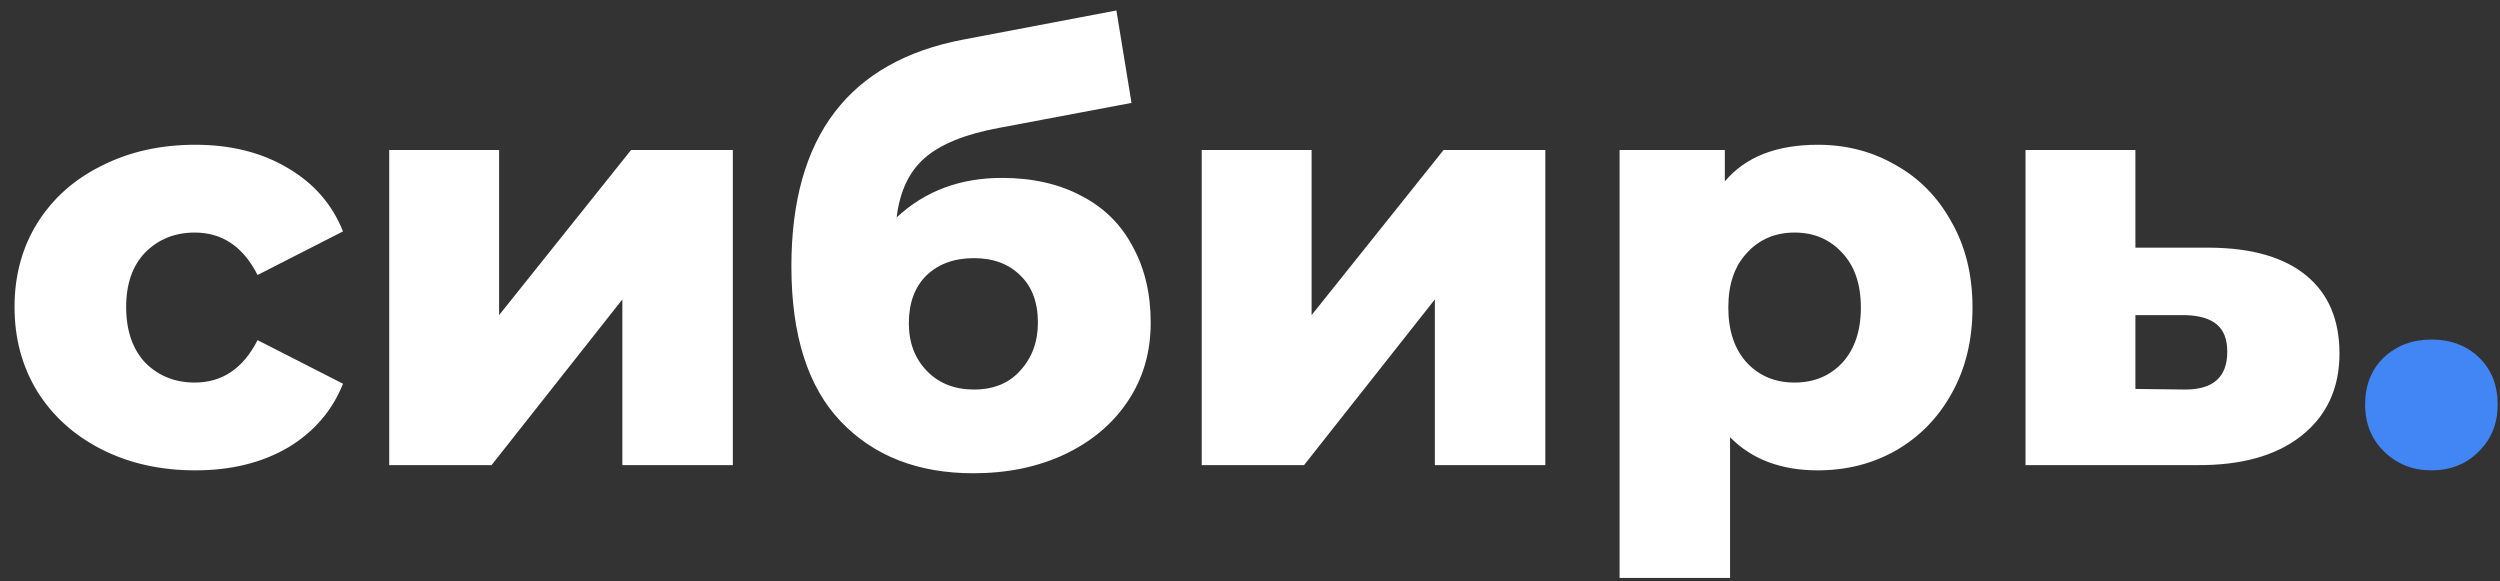 <?xml version="1.0" encoding="UTF-8"?> <svg xmlns="http://www.w3.org/2000/svg" width="86" height="20" viewBox="0 0 86 20" fill="none"><rect x="0" y="0" width="86" height="20" fill="#333333" stroke="none"/> <path d="M6.72 16.18C5.52 16.18 4.447 15.94 3.5 15.46C2.553 14.98 1.813 14.313 1.28 13.46C0.76 12.607 0.5 11.64 0.5 10.56C0.5 9.48 0.76 8.52 1.28 7.68C1.813 6.827 2.553 6.167 3.5 5.7C4.447 5.22 5.52 4.98 6.72 4.98C7.947 4.98 9.007 5.247 9.9 5.78C10.793 6.3 11.427 7.027 11.8 7.96L8.86 9.46C8.367 8.487 7.647 8 6.7 8C6.02 8 5.453 8.227 5 8.68C4.56 9.133 4.34 9.76 4.34 10.56C4.34 11.373 4.56 12.013 5 12.48C5.453 12.933 6.02 13.16 6.7 13.16C7.647 13.16 8.367 12.673 8.86 11.7L11.8 13.2C11.427 14.133 10.793 14.867 9.9 15.4C9.007 15.92 7.947 16.18 6.72 16.18ZM13.389 5.16H17.169V10.84L21.709 5.16H25.209V16H21.409V10.3L16.909 16H13.389V5.16ZM34.464 6.12C35.518 6.12 36.431 6.327 37.204 6.74C37.978 7.14 38.564 7.72 38.964 8.48C39.378 9.227 39.584 10.1 39.584 11.1C39.584 12.127 39.318 13.033 38.784 13.82C38.264 14.593 37.538 15.2 36.604 15.64C35.684 16.067 34.644 16.28 33.484 16.28C31.578 16.28 30.058 15.687 28.924 14.5C27.791 13.313 27.224 11.533 27.224 9.16C27.224 4.707 29.198 2.107 33.144 1.36L38.404 0.36L38.924 3.54L34.364 4.4C33.204 4.613 32.351 4.96 31.804 5.44C31.271 5.907 30.951 6.587 30.844 7.48C31.818 6.573 33.024 6.12 34.464 6.12ZM33.504 13.4C34.184 13.4 34.718 13.18 35.104 12.74C35.504 12.3 35.704 11.753 35.704 11.1C35.704 10.407 35.504 9.867 35.104 9.48C34.704 9.08 34.171 8.88 33.504 8.88C32.824 8.88 32.278 9.08 31.864 9.48C31.464 9.88 31.264 10.427 31.264 11.12C31.264 11.787 31.471 12.333 31.884 12.76C32.298 13.187 32.838 13.4 33.504 13.4ZM41.339 5.16H45.119V10.84L49.659 5.16H53.159V16H49.359V10.3L44.859 16H41.339V5.16ZM62.534 4.98C63.52 4.98 64.414 5.213 65.214 5.68C66.027 6.133 66.667 6.787 67.134 7.64C67.614 8.48 67.854 9.46 67.854 10.58C67.854 11.7 67.614 12.687 67.134 13.54C66.667 14.38 66.027 15.033 65.214 15.5C64.414 15.953 63.52 16.18 62.534 16.18C61.267 16.18 60.26 15.8 59.514 15.04V19.88H55.714V5.16H59.334V6.24C60.04 5.4 61.107 4.98 62.534 4.98ZM61.734 13.16C62.4 13.16 62.947 12.933 63.374 12.48C63.8 12.013 64.014 11.38 64.014 10.58C64.014 9.78 63.8 9.153 63.374 8.7C62.947 8.233 62.4 8 61.734 8C61.067 8 60.52 8.233 60.094 8.7C59.667 9.153 59.454 9.78 59.454 10.58C59.454 11.38 59.667 12.013 60.094 12.48C60.52 12.933 61.067 13.16 61.734 13.16ZM76.038 8.52C77.478 8.533 78.578 8.853 79.338 9.48C80.098 10.107 80.478 11 80.478 12.16C80.478 13.36 80.038 14.307 79.158 15C78.292 15.68 77.092 16.013 75.558 16H69.678V5.16H73.458V8.52H76.038ZM75.178 13.4C76.138 13.4 76.618 12.967 76.618 12.1C76.618 11.673 76.498 11.36 76.258 11.16C76.018 10.96 75.658 10.853 75.178 10.84H73.458V13.38L75.178 13.4Z" fill="white"></path> <path d="M83.64 16.18C83 16.18 82.46 15.967 82.02 15.54C81.58 15.113 81.36 14.573 81.36 13.92C81.36 13.253 81.574 12.713 82 12.3C82.44 11.887 82.987 11.68 83.64 11.68C84.307 11.68 84.854 11.887 85.28 12.3C85.707 12.713 85.92 13.253 85.92 13.92C85.92 14.573 85.7 15.113 85.26 15.54C84.834 15.967 84.294 16.18 83.64 16.18Z" fill="#4285F4"></path> </svg> 